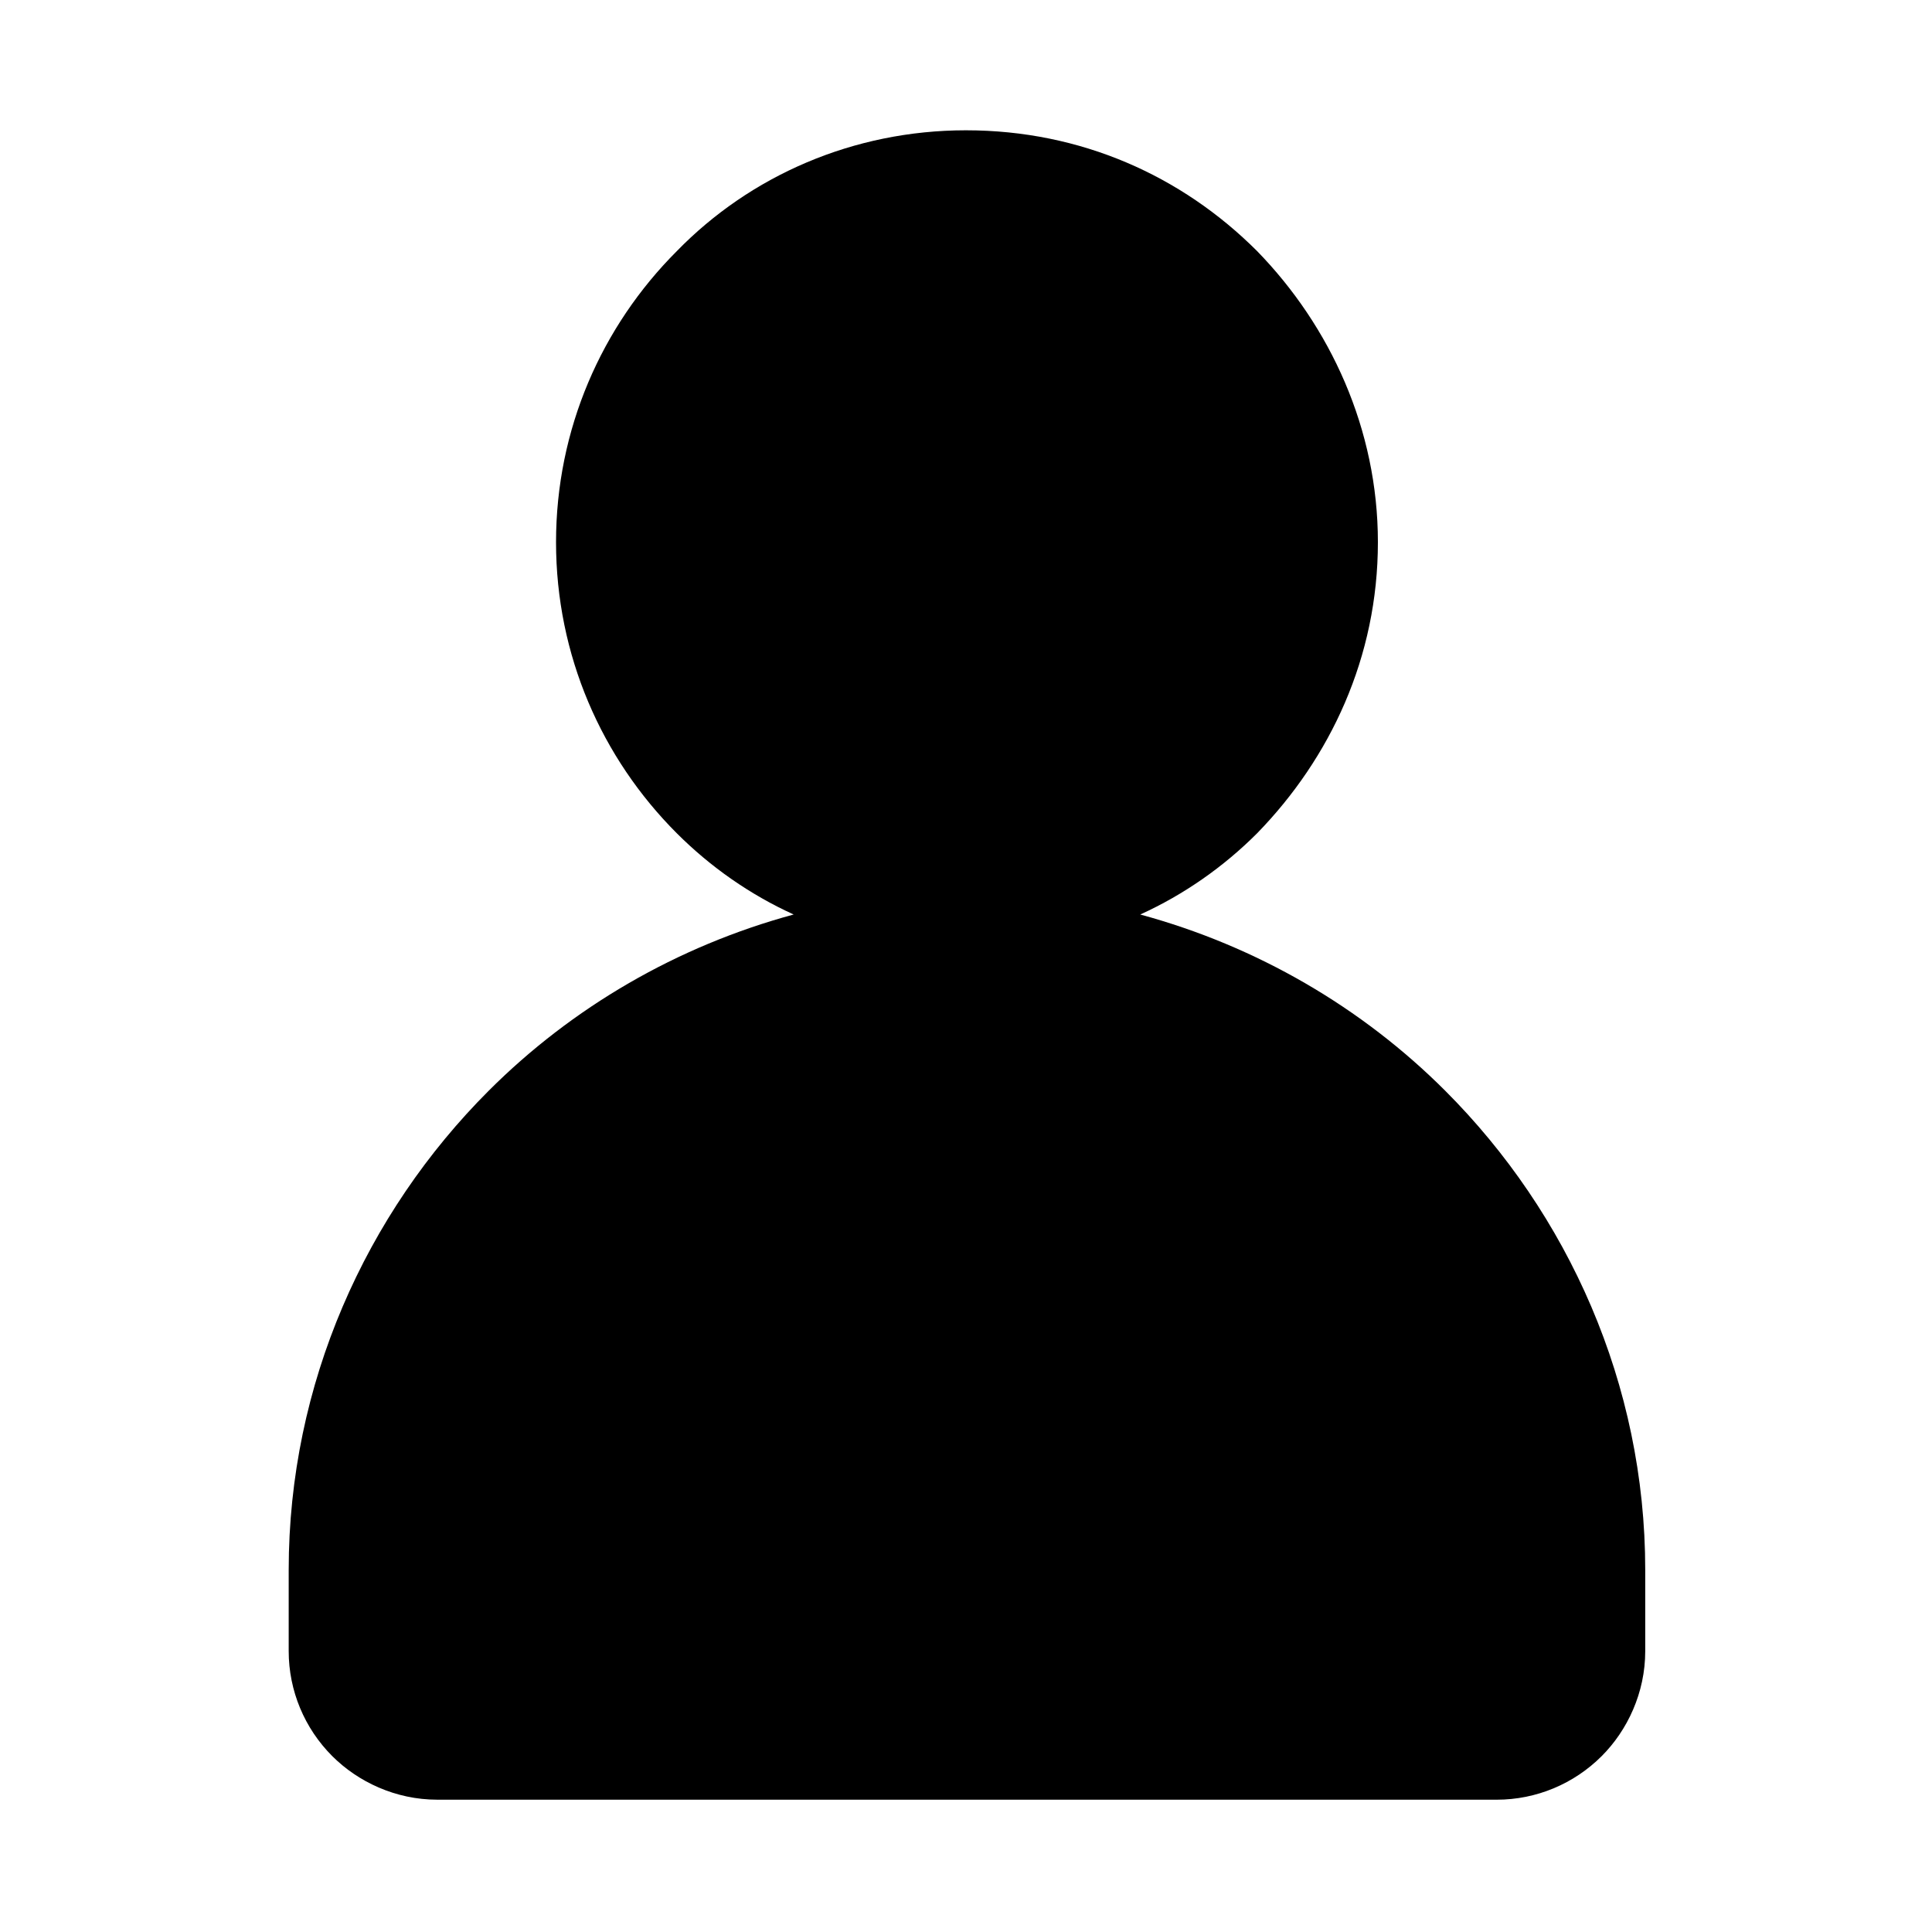 <?xml version="1.0" encoding="UTF-8"?>
<!-- The Best Svg Icon site in the world: iconSvg.co, Visit us! https://iconsvg.co -->
<svg fill="#000000" width="800px" height="800px" version="1.1" viewBox="144 144 512 512" xmlns="http://www.w3.org/2000/svg">
 <path d="m400 178.53c30.438 0 57.203 12.07 77.145 32.012 19.418 19.941 32.012 47.23 32.012 77.145 0 30.438-12.594 57.203-32.012 77.145-8.922 8.926-19.418 16.273-30.965 21.523 30.965 8.398 58.777 24.664 80.82 46.707 32.539 32.539 53.004 77.672 53.004 127v21.516c0 11.02-4.723 20.992-11.547 27.816-7.348 7.348-17.32 11.547-27.816 11.547l-280.77-0.004c-11.02 0-20.992-4.723-27.816-11.547-7.348-7.348-11.547-17.32-11.547-27.816v-21.516c0-49.332 20.469-94.465 53.004-127 22.043-22.043 49.855-38.309 80.82-46.707-11.547-5.246-22.043-12.594-30.965-21.516-19.941-19.941-32.012-47.23-32.012-77.145 0-29.914 12.07-57.203 32.012-77.145 19.426-19.945 46.715-32.016 76.629-32.016z" fill-rule="evenodd"/>
</svg>